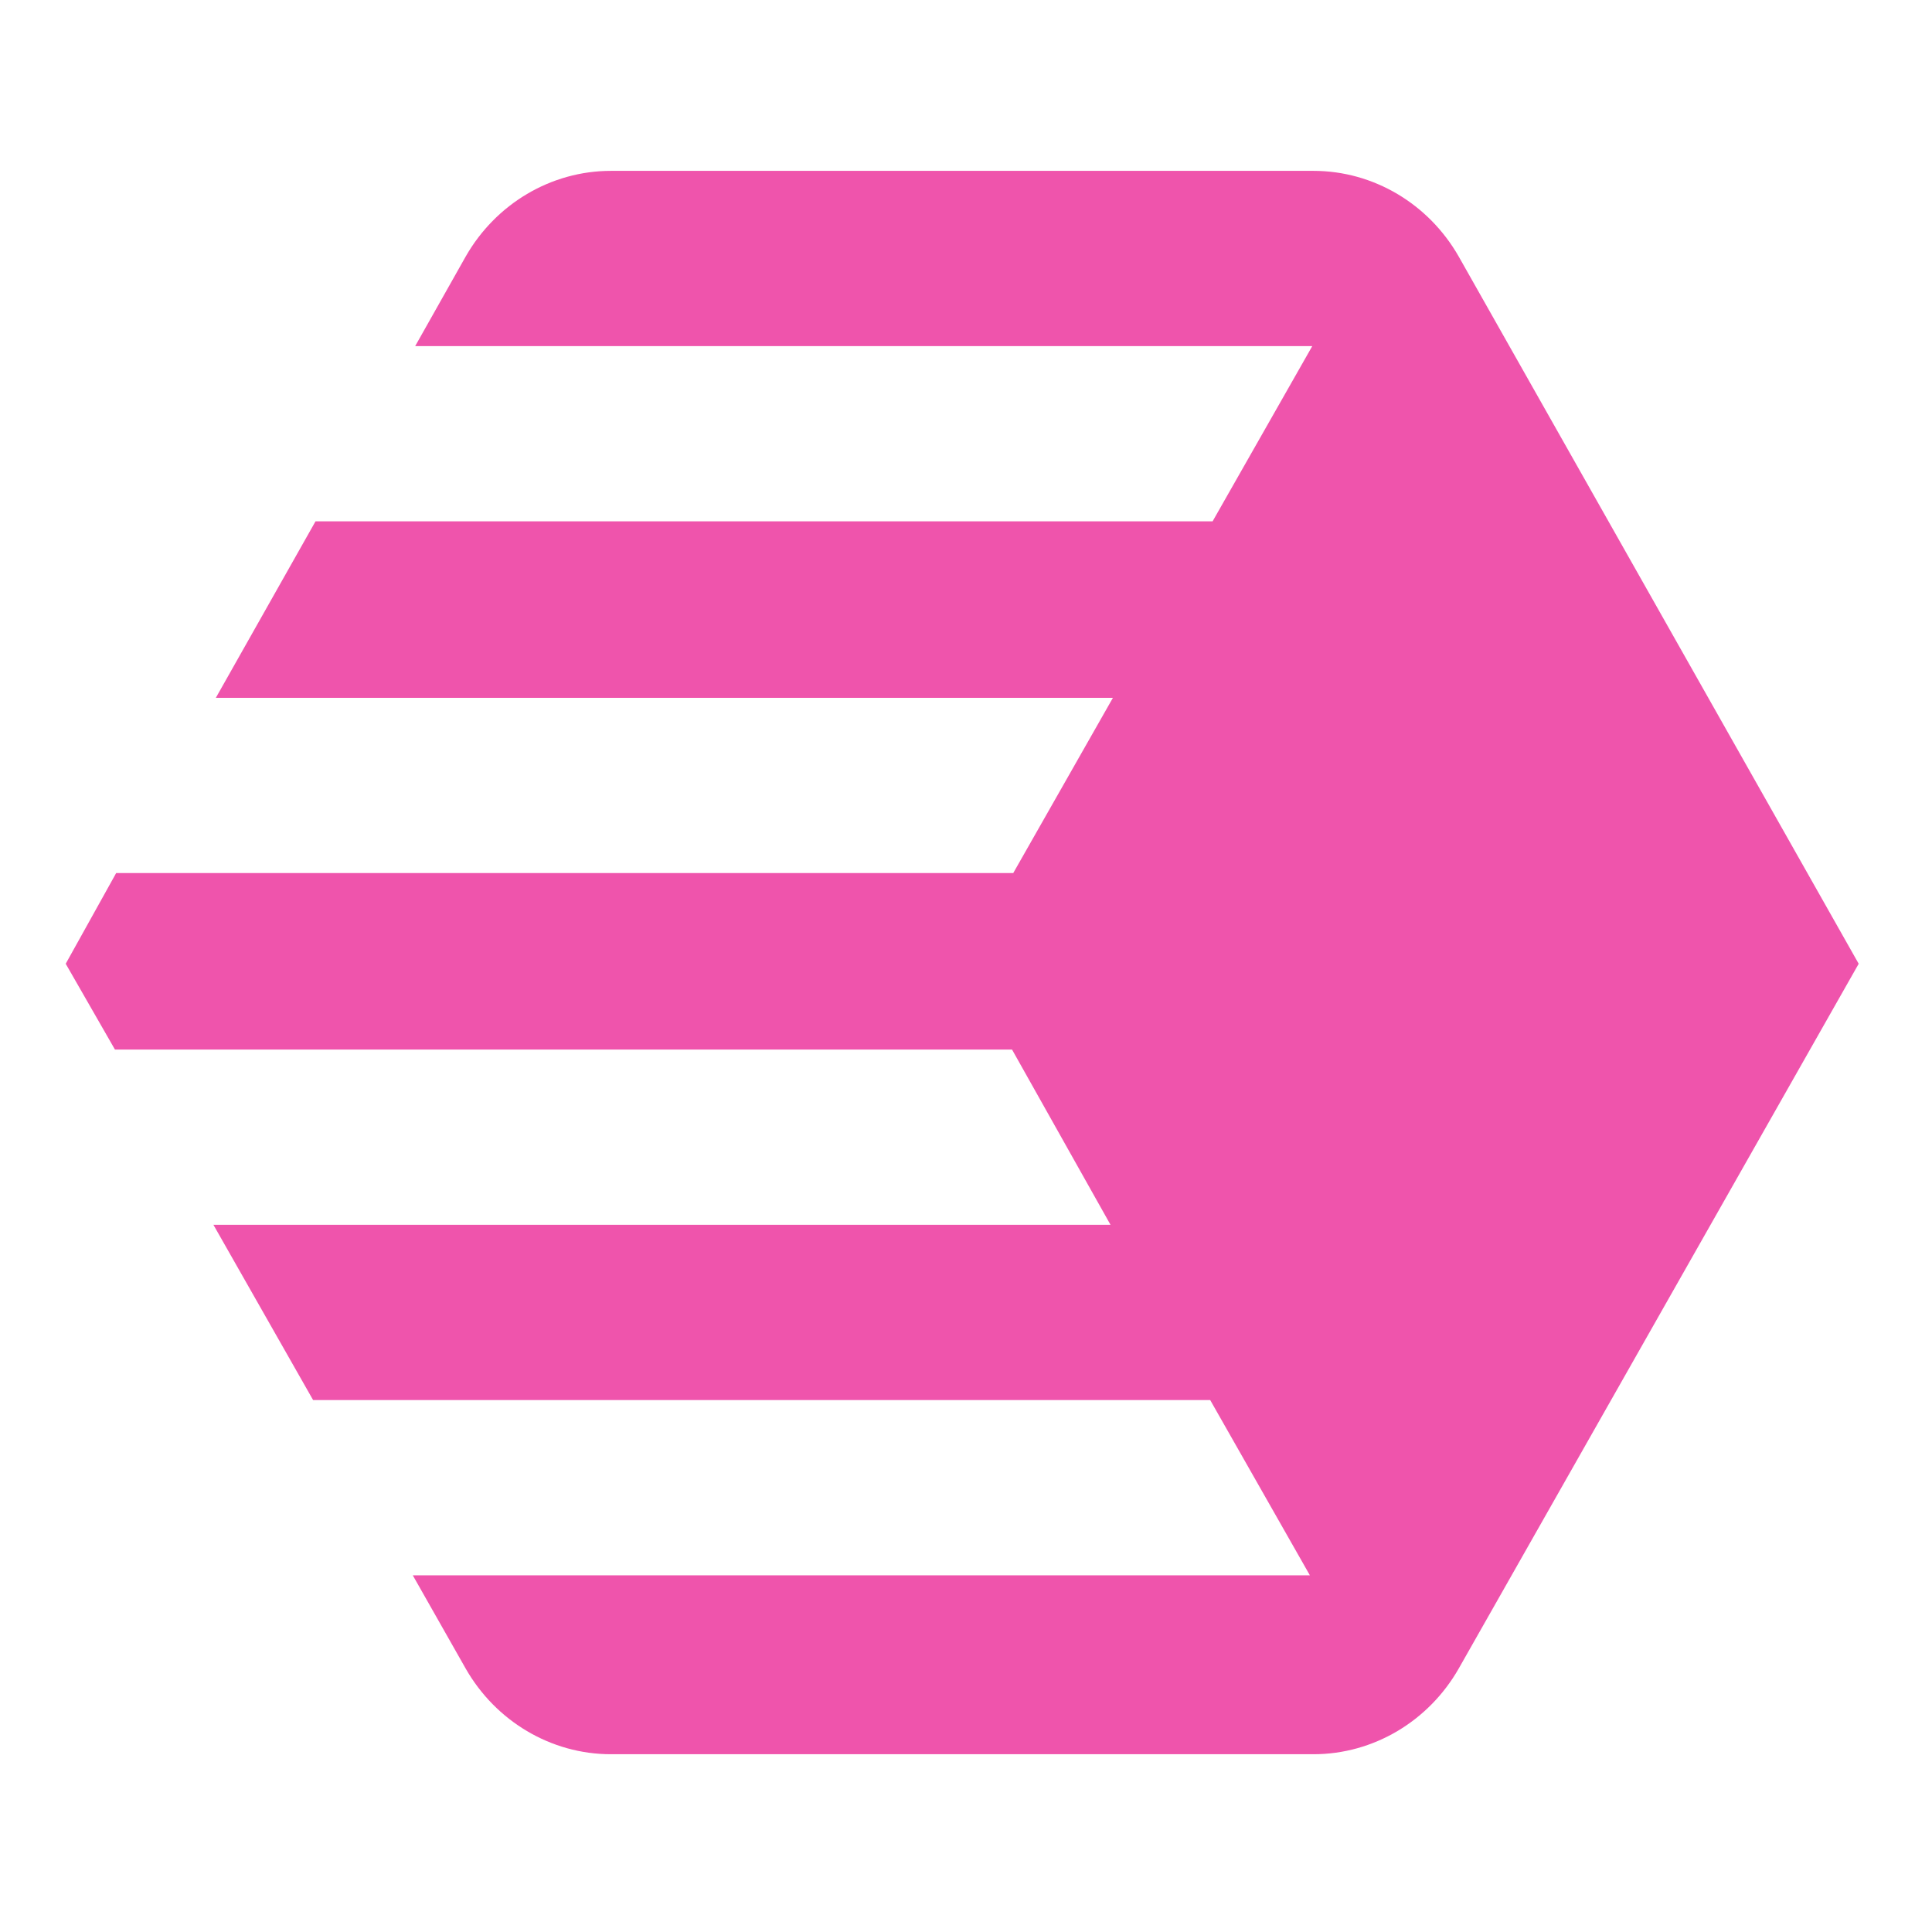 <svg xmlns="http://www.w3.org/2000/svg" version="1.1" xmlns:xlink="http://www.w3.org/1999/xlink" xmlns:svgjs="http://svgjs.dev/svgjs" width="147" height="147"><svg xmlns="http://www.w3.org/2000/svg" viewBox="0 0 147 147" width="147" height="147">
  <g transform="translate(5, 13)">
    <path d="M136.422 60.33 105.994 6.527C103.71 2.517 99.507 0 94.938 0H41.484c-4.569 0-8.772 2.518-11.056 6.527l-3.838 6.807h68.257l-7.585 13.334H19.006l-7.584 13.428h68.256L72.094 53.43H3.838L0 60.33l3.746 6.528h68.257l7.493 13.334H11.239l7.584 13.334H87.08l7.584 13.334H26.407l4.02 7.087c2.285 4.009 6.488 6.527 11.057 6.527h53.454c4.569 0 8.772-2.518 11.056-6.527l30.428-53.617Z" fill="#EF54AC"></path>
  </g>
</svg><style>@media (prefers-color-scheme: light) { :root { filter: none; } }
@media (prefers-color-scheme: dark) { :root { filter: none; } }
</style></svg>